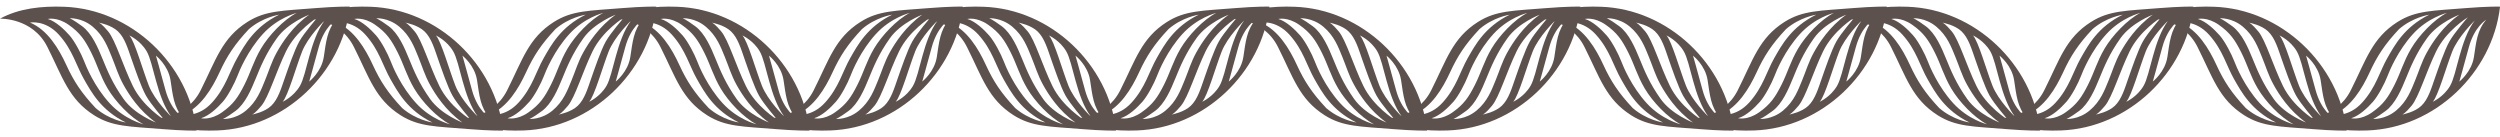 <svg width="311" height="17" viewBox="0 0 311 17" fill="none" xmlns="http://www.w3.org/2000/svg">
<path d="M146.858 6.048C145.905 7.665 145.565 9.03 144.792 10.557C144.019 12.084 143.427 12.982 141.99 13.988C140.553 14.993 139.403 14.706 139.403 14.706C140.391 14.419 141.451 13.412 142.115 12.658C142.781 11.904 143.607 10.287 143.894 9.532C144.181 8.778 145.206 6.298 147.092 4.232C148.949 2.198 151.241 1.622 151.312 1.604C149.677 2.442 147.811 4.432 146.858 6.046M148.816 6.532C148.152 7.735 147.846 8.833 147.362 10C146.877 11.168 146.374 12.605 144.991 13.755C143.609 14.905 142.117 14.798 142.117 14.798C142.117 14.798 142.459 14.708 143.679 13.81C144.901 12.912 145.655 11.115 146.229 9.715C146.805 8.315 147.451 6.697 148.834 4.758C150.216 2.817 152.858 1.829 152.858 1.829C150.775 3.303 149.48 5.332 148.816 6.534M151.618 5.168C151.007 6.263 150.271 8.436 149.822 9.713C149.373 10.988 148.996 12.336 148.133 13.162C147.325 13.937 145.917 14.222 145.743 14.255C145.815 14.235 146.124 14.103 146.911 13.162C147.826 12.066 148.725 8.958 149.982 6.372C151.224 3.818 153.848 2.192 153.915 2.153C153.864 2.211 152.218 4.09 151.616 5.17M154.672 7.091C154.385 8.96 152.858 10.145 152.858 10.145C152.858 10.145 153.342 8.456 154.043 5.871C154.744 3.283 156.209 2.45 156.209 2.45C155.068 3.752 154.959 5.224 154.672 7.093M149.552 12.66C150.216 11.959 151.241 8.276 151.978 6.409C152.702 4.57 154.715 2.61 154.778 2.549C152.946 4.992 152.569 9.211 151.706 10.686C150.906 12.053 149.55 12.662 149.55 12.662M137.195 14.257C139.368 13.359 140.77 11.023 141.703 8.995C142.636 6.964 143.581 5.517 145.358 3.623C147.057 2.151 149.056 1.837 149.121 1.827C146.014 3.354 144.827 5.601 143.894 7.233C142.961 8.868 142.492 10.861 140.785 12.748C139.079 14.634 137.193 14.257 137.193 14.257M145.167 2.731C141.994 4.746 141.262 7.45 139.35 11.242C137.509 14.895 133.463 14.745 133.463 14.745C135.861 16.049 138.671 16.325 141.406 16.229C149.832 15.934 156.953 9.045 157.917 0.876C157.915 0.876 157.91 0.876 157.908 0.876C157.91 0.86 157.911 0.845 157.913 0.827C157.744 0.815 156.203 0.802 153.715 1.005C149.556 1.346 147.442 1.288 145.169 2.731" fill="#5D514D"/>
<path d="M299.941 6.048C298.988 7.665 298.648 9.03 297.875 10.557C297.102 12.084 296.51 12.982 295.073 13.988C293.636 14.993 292.486 14.706 292.486 14.706C293.474 14.419 294.534 13.412 295.198 12.658C295.864 11.904 296.69 10.287 296.977 9.532C297.264 8.778 298.289 6.298 300.175 4.232C302.032 2.198 304.324 1.622 304.394 1.604C302.76 2.442 300.893 4.432 299.941 6.046M301.899 6.532C301.235 7.735 300.929 8.833 300.444 10C299.96 11.168 299.456 12.605 298.074 13.755C296.692 14.905 295.2 14.798 295.2 14.798C295.2 14.798 295.541 14.708 296.762 13.81C297.984 12.912 298.738 11.115 299.312 9.715C299.888 8.315 300.534 6.697 301.917 4.758C303.299 2.817 305.941 1.829 305.941 1.829C303.858 3.303 302.563 5.332 301.899 6.534M304.701 5.168C304.09 6.263 303.354 8.436 302.905 9.713C302.456 10.988 302.079 12.336 301.216 13.162C300.407 13.937 298.999 14.222 298.826 14.255C298.898 14.235 299.206 14.103 299.993 13.162C300.909 12.066 301.807 8.958 303.065 6.372C304.307 3.818 306.931 2.192 306.997 2.153C306.947 2.211 305.3 4.09 304.699 5.17M307.755 7.091C307.468 8.96 305.941 10.145 305.941 10.145C305.941 10.145 306.425 8.456 307.126 5.871C307.827 3.283 309.292 2.45 309.292 2.45C308.151 3.752 308.042 5.224 307.755 7.093M302.635 12.66C303.299 11.959 304.324 8.276 305.06 6.409C305.785 4.57 307.798 2.61 307.86 2.549C306.029 4.992 305.652 9.211 304.789 10.686C303.988 12.053 302.633 12.662 302.633 12.662M290.277 14.257C292.451 13.359 293.852 11.023 294.786 8.995C295.719 6.964 296.664 5.517 298.441 3.623C300.14 2.151 302.139 1.837 302.204 1.827C299.097 3.354 297.91 5.601 296.977 7.233C296.043 8.868 295.575 10.861 293.868 12.748C292.162 14.634 290.275 14.257 290.275 14.257M298.25 2.731C295.077 4.746 294.345 7.45 292.433 11.242C290.592 14.895 286.546 14.745 286.546 14.745C288.944 16.049 291.753 16.325 294.489 16.229C302.914 15.934 310.036 9.045 311 0.876C310.998 0.876 310.992 0.876 310.99 0.876C310.992 0.86 310.994 0.845 310.996 0.827C310.826 0.815 309.286 0.802 306.798 1.005C302.639 1.346 300.524 1.288 298.252 2.731" fill="#5D514D"/>
<path d="M132.245 15.461C132.174 15.444 129.882 14.866 128.025 12.833C126.139 10.768 125.116 8.29 124.827 7.534C124.54 6.778 123.714 5.162 123.048 4.408C122.384 3.654 121.324 2.647 120.336 2.36C120.336 2.36 121.486 2.073 122.923 3.078C124.36 4.084 124.954 4.982 125.725 6.509C126.496 8.036 126.838 9.401 127.791 11.017C128.744 12.632 130.61 14.622 132.245 15.46M133.791 15.241C133.791 15.241 131.149 14.253 129.767 12.312C128.384 10.371 127.736 8.754 127.162 7.354C126.588 5.954 125.832 4.156 124.612 3.26C123.39 2.362 123.05 2.272 123.05 2.272C123.05 2.272 124.542 2.164 125.924 3.314C127.306 4.465 127.81 5.9 128.294 7.069C128.779 8.239 129.085 9.332 129.749 10.537C130.413 11.74 131.708 13.771 133.791 15.243M134.849 14.915C134.785 14.874 132.159 13.249 130.917 10.695C129.659 8.108 128.761 5.002 127.845 3.904C127.059 2.963 126.75 2.83 126.678 2.811C126.85 2.844 128.259 3.129 129.068 3.904C129.931 4.73 130.308 6.077 130.757 7.352C131.206 8.627 131.942 10.801 132.553 11.898C133.154 12.976 134.801 14.856 134.851 14.915M137.142 14.62C137.142 14.62 135.677 13.784 134.976 11.199C134.275 8.612 133.791 6.923 133.791 6.923C133.791 6.923 135.318 8.108 135.605 9.977C135.892 11.845 135.999 13.318 137.142 14.62ZM132.641 6.384C133.504 7.858 133.881 12.078 135.712 14.52C135.65 14.46 133.637 12.499 132.912 10.66C132.176 8.791 131.151 5.109 130.487 4.41C130.487 4.41 131.842 5.019 132.643 6.386M121.72 4.318C123.427 6.204 123.893 8.198 124.829 9.832C125.762 11.466 126.949 13.712 130.056 15.239C129.991 15.229 127.992 14.915 126.293 13.443C124.516 11.549 123.571 10.102 122.638 8.071C121.705 6.042 120.303 3.705 118.129 2.809C118.129 2.809 120.016 2.432 121.722 4.318M134.644 16.063C137.132 16.268 138.672 16.252 138.842 16.241C138.84 16.225 138.838 16.207 138.837 16.192C138.84 16.192 138.844 16.192 138.846 16.192C137.882 8.02 130.761 1.131 122.335 0.839C119.6 0.743 116.79 1.018 114.392 2.323C114.392 2.323 118.438 2.172 120.279 5.825C122.191 9.617 122.923 12.322 126.096 14.337C128.369 15.78 130.481 15.723 134.642 16.063" fill="#5D514D"/>
<path d="M285.327 15.461C285.257 15.444 282.965 14.866 281.108 12.833C279.222 10.768 278.198 8.29 277.909 7.534C277.622 6.778 276.796 5.162 276.131 4.408C275.467 3.654 274.407 2.647 273.419 2.36C273.419 2.36 274.569 2.073 276.006 3.078C277.443 4.084 278.036 4.982 278.808 6.509C279.579 8.036 279.921 9.401 280.873 11.017C281.826 12.632 283.693 14.622 285.327 15.46M286.874 15.241C286.874 15.241 284.232 14.253 282.85 12.312C281.467 10.371 280.819 8.754 280.245 7.354C279.671 5.954 278.915 4.156 277.695 3.26C276.472 2.362 276.133 2.272 276.133 2.272C276.133 2.272 277.624 2.164 279.007 3.314C280.389 4.465 280.893 5.9 281.377 7.069C281.861 8.239 282.168 9.332 282.832 10.537C283.496 11.74 284.79 13.771 286.874 15.243M287.932 14.915C287.868 14.874 285.241 13.249 284 10.695C282.742 8.108 281.844 5.002 280.928 3.904C280.141 2.963 279.833 2.83 279.761 2.811C279.932 2.844 281.342 3.129 282.15 3.904C283.014 4.73 283.39 6.077 283.839 7.352C284.289 8.627 285.025 10.801 285.636 11.898C286.237 12.976 287.883 14.856 287.934 14.915M290.224 14.62C290.224 14.62 288.76 13.784 288.059 11.199C287.358 8.612 286.874 6.923 286.874 6.923C286.874 6.923 288.401 8.108 288.688 9.977C288.975 11.845 289.082 13.318 290.224 14.62ZM285.724 6.384C286.587 7.858 286.964 12.078 288.795 14.52C288.733 14.46 286.72 12.499 285.995 10.66C285.259 8.791 284.234 5.109 283.57 4.41C283.57 4.41 284.925 5.019 285.726 6.386M274.803 4.318C276.509 6.204 276.976 8.198 277.911 9.832C278.845 11.466 280.032 13.712 283.138 15.239C283.074 15.229 281.075 14.915 279.376 13.443C277.599 11.549 276.654 10.102 275.721 8.071C274.787 6.042 273.385 3.705 271.212 2.809C271.212 2.809 273.098 2.432 274.805 4.318M287.727 16.063C290.215 16.268 291.755 16.252 291.925 16.241C291.923 16.225 291.921 16.207 291.919 16.192C291.923 16.192 291.927 16.192 291.929 16.192C290.964 8.02 283.843 1.131 275.418 0.839C272.682 0.743 269.873 1.018 267.475 2.323C267.475 2.323 271.521 2.172 273.362 5.825C275.273 9.617 276.006 12.322 279.179 14.337C281.451 15.78 283.564 15.723 287.725 16.063" fill="#5D514D"/>
<path d="M108.726 6.048C107.773 7.665 107.433 9.03 106.66 10.557C105.887 12.084 105.295 12.982 103.858 13.988C102.421 14.993 101.271 14.706 101.271 14.706C102.259 14.419 103.319 13.412 103.983 12.658C104.649 11.904 105.475 10.287 105.762 9.532C106.049 8.778 107.074 6.298 108.96 4.232C110.817 2.198 113.109 1.622 113.18 1.604C111.545 2.442 109.679 4.432 108.726 6.046M110.684 6.532C110.02 7.735 109.714 8.833 109.23 10C108.745 11.168 108.242 12.605 106.859 13.755C105.477 14.905 103.985 14.798 103.985 14.798C103.985 14.798 104.327 14.708 105.547 13.81C106.769 12.912 107.523 11.115 108.097 9.715C108.673 8.315 109.319 6.697 110.702 4.758C112.084 2.817 114.726 1.829 114.726 1.829C112.643 3.303 111.348 5.332 110.684 6.534M113.486 5.168C112.875 6.263 112.139 8.436 111.69 9.713C111.241 10.988 110.864 12.336 110.001 13.162C109.192 13.937 107.785 14.222 107.611 14.255C107.683 14.235 107.992 14.103 108.779 13.162C109.694 12.066 110.592 8.958 111.85 6.372C113.092 3.818 115.716 2.192 115.782 2.153C115.732 2.211 114.086 4.09 113.484 5.17M116.54 7.091C116.253 8.96 114.726 10.145 114.726 10.145C114.726 10.145 115.21 8.456 115.911 5.871C116.612 3.283 118.077 2.45 118.077 2.45C116.936 3.752 116.827 5.224 116.54 7.093M111.42 12.66C112.084 11.959 113.109 8.276 113.845 6.409C114.57 4.57 116.583 2.61 116.645 2.549C114.814 4.992 114.437 9.211 113.574 10.686C112.774 12.053 111.418 12.662 111.418 12.662M99.062 14.257C101.236 13.359 102.638 11.023 103.571 8.995C104.504 6.964 105.449 5.517 107.226 3.623C108.925 2.151 110.924 1.837 110.989 1.827C107.882 3.354 106.695 5.601 105.762 7.233C104.828 8.868 104.36 10.861 102.653 12.748C100.947 14.634 99.061 14.257 99.061 14.257M107.035 2.731C103.862 4.746 103.13 7.45 101.218 11.242C99.377 14.895 95.331 14.745 95.331 14.745C97.729 16.049 100.539 16.325 103.274 16.229C111.7 15.934 118.821 9.045 119.785 0.876C119.783 0.876 119.777 0.876 119.775 0.876C119.777 0.86 119.779 0.845 119.781 0.827C119.611 0.815 118.071 0.802 115.583 1.005C111.424 1.346 109.31 1.288 107.037 2.731" fill="#5D514D"/>
<path d="M261.809 6.048C260.856 7.665 260.516 9.03 259.743 10.557C258.969 12.084 258.378 12.982 256.941 13.988C255.504 14.993 254.354 14.706 254.354 14.706C255.342 14.419 256.402 13.412 257.066 12.658C257.732 11.904 258.558 10.287 258.845 9.532C259.132 8.778 260.157 6.298 262.043 4.232C263.9 2.198 266.192 1.622 266.262 1.604C264.628 2.442 262.761 4.432 261.809 6.046M263.767 6.532C263.103 7.735 262.797 8.833 262.312 10C261.828 11.168 261.324 12.605 259.942 13.755C258.559 14.905 257.068 14.798 257.068 14.798C257.068 14.798 257.409 14.708 258.63 13.81C259.852 12.912 260.606 11.115 261.18 9.715C261.756 8.315 262.402 6.697 263.785 4.758C265.167 2.817 267.809 1.829 267.809 1.829C265.725 3.303 264.431 5.332 263.767 6.534M266.569 5.168C265.958 6.263 265.222 8.436 264.773 9.713C264.323 10.988 263.947 12.336 263.084 13.162C262.275 13.937 260.867 14.222 260.694 14.255C260.766 14.235 261.074 14.103 261.861 13.162C262.777 12.066 263.675 8.958 264.933 6.372C266.175 3.818 268.799 2.192 268.865 2.153C268.814 2.211 267.168 4.09 266.567 5.17M269.623 7.091C269.336 8.96 267.809 10.145 267.809 10.145C267.809 10.145 268.293 8.456 268.994 5.871C269.695 3.283 271.159 2.45 271.159 2.45C270.019 3.752 269.91 5.224 269.623 7.093M264.503 12.66C265.167 11.959 266.192 8.276 266.928 6.409C267.653 4.57 269.666 2.61 269.728 2.549C267.897 4.992 267.52 9.211 266.657 10.686C265.856 12.053 264.501 12.662 264.501 12.662M252.145 14.257C254.318 13.359 255.72 11.023 256.654 8.995C257.587 6.964 258.532 5.517 260.309 3.623C262.008 2.151 264.007 1.837 264.072 1.827C260.965 3.354 259.778 5.601 258.845 7.233C257.911 8.868 257.443 10.861 255.736 12.748C254.029 14.634 252.143 14.257 252.143 14.257M260.118 2.731C256.945 4.746 256.212 7.45 254.301 11.242C252.46 14.895 248.414 14.745 248.414 14.745C250.812 16.049 253.621 16.325 256.357 16.229C264.782 15.934 271.903 9.045 272.868 0.876C272.866 0.876 272.86 0.876 272.858 0.876C272.86 0.86 272.862 0.845 272.864 0.827C272.694 0.815 271.154 0.802 268.666 1.005C264.507 1.346 262.392 1.288 260.12 2.731" fill="#5D514D"/>
<path d="M94.113 15.461C94.043 15.444 91.75 14.866 89.893 12.833C88.007 10.768 86.984 8.29 86.695 7.534C86.408 6.778 85.582 5.162 84.916 4.408C84.252 3.654 83.192 2.647 82.204 2.36C82.204 2.36 83.354 2.073 84.791 3.078C86.228 4.084 86.822 4.982 87.593 6.509C88.364 8.036 88.706 9.401 89.659 11.017C90.612 12.632 92.478 14.622 94.113 15.46M95.659 15.241C95.659 15.241 93.017 14.253 91.635 12.312C90.252 10.371 89.604 8.754 89.03 7.354C88.456 5.954 87.702 4.156 86.48 3.26C85.258 2.362 84.918 2.272 84.918 2.272C84.918 2.272 86.41 2.164 87.792 3.314C89.175 4.465 89.678 5.9 90.163 7.069C90.647 8.239 90.954 9.332 91.617 10.537C92.281 11.74 93.576 13.771 95.659 15.243M96.719 14.915C96.655 14.874 94.029 13.249 92.787 10.695C91.529 8.108 90.631 5.002 89.716 3.904C88.929 2.963 88.62 2.83 88.548 2.811C88.72 2.844 90.129 3.129 90.938 3.904C91.801 4.73 92.178 6.077 92.627 7.352C93.076 8.627 93.812 10.801 94.423 11.898C95.025 12.976 96.671 14.856 96.721 14.915M99.01 14.62C99.01 14.62 97.545 13.784 96.844 11.199C96.143 8.612 95.659 6.923 95.659 6.923C95.659 6.923 97.186 8.108 97.473 9.977C97.76 11.845 97.868 13.318 99.01 14.62ZM94.509 6.384C95.372 7.858 95.749 12.078 97.581 14.52C97.518 14.46 95.505 12.499 94.781 10.66C94.044 8.791 93.019 5.109 92.355 4.41C92.355 4.41 93.71 5.019 94.511 6.386M83.588 4.318C85.295 6.204 85.761 8.198 86.697 9.832C87.63 11.466 88.817 13.712 91.924 15.239C91.859 15.229 89.86 14.915 88.161 13.443C86.384 11.549 85.439 10.102 84.506 8.071C83.573 6.042 82.171 3.705 79.998 2.809C79.998 2.809 81.884 2.432 83.59 4.318M96.514 16.063C99.002 16.268 100.543 16.252 100.712 16.241C100.711 16.225 100.709 16.207 100.707 16.192C100.711 16.192 100.714 16.192 100.716 16.192C99.752 8.02 92.631 1.131 84.205 0.839C81.47 0.743 78.66 1.018 76.262 2.323C76.262 2.323 80.308 2.172 82.151 5.825C84.063 9.617 84.795 12.322 87.968 14.337C90.241 15.78 92.353 15.723 96.514 16.063Z" fill="#5D514D"/>
<path d="M247.195 15.461C247.125 15.444 244.833 14.866 242.976 12.833C241.09 10.768 240.066 8.29 239.777 7.534C239.49 6.778 238.664 5.162 237.999 4.408C237.335 3.654 236.274 2.647 235.286 2.36C235.286 2.36 236.437 2.073 237.874 3.078C239.311 4.084 239.904 4.982 240.676 6.509C241.447 8.036 241.789 9.401 242.741 11.017C243.694 12.632 245.561 14.622 247.195 15.46M248.742 15.241C248.742 15.241 246.1 14.253 244.717 12.312C243.335 10.371 242.687 8.754 242.113 7.354C241.539 5.954 240.785 4.156 239.563 3.26C238.34 2.362 238.001 2.272 238.001 2.272C238.001 2.272 239.492 2.164 240.875 3.314C242.257 4.465 242.761 5.9 243.245 7.069C243.729 8.239 244.036 9.332 244.7 10.537C245.364 11.74 246.658 13.771 248.742 15.243M249.802 14.915C249.738 14.874 247.111 13.249 245.869 10.695C244.612 8.108 243.714 5.002 242.798 3.904C242.011 2.963 241.703 2.83 241.63 2.811C241.802 2.844 243.212 3.129 244.02 3.904C244.883 4.73 245.26 6.077 245.709 7.352C246.158 8.627 246.895 10.801 247.506 11.898C248.107 12.976 249.753 14.856 249.804 14.915M252.092 14.62C252.092 14.62 250.628 13.784 249.927 11.199C249.226 8.612 248.742 6.923 248.742 6.923C248.742 6.923 250.269 8.108 250.556 9.977C250.843 11.845 250.95 13.318 252.092 14.62ZM247.592 6.384C248.455 7.858 248.832 12.078 250.663 14.52C250.601 14.46 248.587 12.499 247.863 10.66C247.127 8.791 246.102 5.109 245.438 4.41C245.438 4.41 246.793 5.019 247.594 6.386M236.671 4.318C238.377 6.204 238.844 8.198 239.779 9.832C240.713 11.466 241.9 13.712 245.006 15.239C244.942 15.229 242.943 14.915 241.244 13.443C239.467 11.549 238.522 10.102 237.589 8.071C236.655 6.042 235.253 3.705 233.08 2.809C233.08 2.809 234.966 2.432 236.673 4.318M249.597 16.063C252.085 16.268 253.625 16.252 253.795 16.241C253.793 16.225 253.791 16.207 253.789 16.192C253.793 16.192 253.797 16.192 253.799 16.192C252.834 8.02 245.713 1.131 237.288 0.839C234.552 0.743 231.743 1.018 229.345 2.323C229.345 2.323 233.39 2.172 235.234 5.825C237.145 9.617 237.878 12.322 241.05 14.337C243.323 15.78 245.436 15.723 249.597 16.063Z" fill="#5D514D"/>
<path d="M70.596 6.048C69.643 7.665 69.303 9.03 68.53 10.557C67.757 12.084 67.165 12.982 65.728 13.988C64.291 14.993 63.141 14.706 63.141 14.706C64.129 14.419 65.189 13.412 65.853 12.658C66.519 11.904 67.345 10.287 67.632 9.532C67.919 8.778 68.944 6.298 70.83 4.232C72.687 2.198 74.979 1.622 75.049 1.604C73.415 2.442 71.549 4.432 70.596 6.046M72.554 6.532C71.89 7.735 71.584 8.833 71.099 10C70.615 11.168 70.111 12.605 68.729 13.755C67.347 14.905 65.855 14.798 65.855 14.798C65.855 14.798 66.197 14.708 67.417 13.81C68.639 12.912 69.393 11.115 69.967 9.715C70.543 8.315 71.189 6.697 72.572 4.758C73.954 2.817 76.596 1.829 76.596 1.829C74.513 3.303 73.218 5.332 72.554 6.534M75.356 5.168C74.745 6.263 74.009 8.436 73.56 9.713C73.111 10.988 72.734 12.336 71.871 13.162C71.062 13.937 69.654 14.222 69.481 14.255C69.553 14.235 69.862 14.103 70.648 13.162C71.564 12.066 72.462 8.958 73.72 6.372C74.962 3.818 77.586 2.192 77.652 2.153C77.602 2.211 75.956 4.09 75.354 5.17M78.41 7.091C78.123 8.96 76.596 10.145 76.596 10.145C76.596 10.145 77.08 8.456 77.781 5.871C78.482 3.283 79.947 2.45 79.947 2.45C78.806 3.752 78.697 5.224 78.41 7.093M73.29 12.66C73.954 11.959 74.979 8.276 75.715 6.409C76.44 4.57 78.453 2.61 78.515 2.549C76.684 4.992 76.307 9.211 75.444 10.686C74.643 12.053 73.288 12.662 73.288 12.662M60.932 14.257C63.105 13.359 64.507 11.023 65.441 8.995C66.374 6.964 67.319 5.517 69.096 3.623C70.795 2.151 72.794 1.837 72.859 1.827C69.752 3.354 68.565 5.601 67.632 7.233C66.698 8.868 66.23 10.861 64.523 12.748C62.817 14.634 60.93 14.257 60.93 14.257M68.903 2.731C65.73 4.746 64.998 7.45 63.086 11.242C61.245 14.895 57.199 14.745 57.199 14.745C59.597 16.049 62.407 16.325 65.142 16.229C73.567 15.934 80.689 9.045 81.653 0.876C81.651 0.876 81.645 0.876 81.643 0.876C81.645 0.86 81.647 0.845 81.649 0.827C81.479 0.815 79.939 0.802 77.451 1.005C73.292 1.346 71.177 1.288 68.905 2.731" fill="#5D514D"/>
<path d="M223.678 6.048C222.726 7.665 222.386 9.03 221.613 10.557C220.839 12.084 220.248 12.982 218.811 13.988C217.374 14.993 216.223 14.706 216.223 14.706C217.211 14.419 218.272 13.412 218.936 12.658C219.601 11.904 220.427 10.287 220.714 9.532C221.001 8.778 222.027 6.298 223.913 4.232C225.77 2.198 228.062 1.622 228.132 1.604C226.498 2.442 224.631 4.432 223.678 6.046M225.637 6.532C224.973 7.735 224.666 8.833 224.182 10C223.698 11.168 223.194 12.605 221.812 13.755C220.429 14.905 218.938 14.798 218.938 14.798C218.938 14.798 219.279 14.708 220.5 13.81C221.722 12.912 222.476 11.115 223.05 9.715C223.626 8.315 224.272 6.697 225.654 4.758C227.037 2.817 229.679 1.829 229.679 1.829C227.595 3.303 226.301 5.332 225.637 6.534M228.439 5.168C227.828 6.263 227.092 8.436 226.642 9.713C226.193 10.988 225.817 12.336 224.953 13.162C224.145 13.937 222.737 14.222 222.564 14.255C222.636 14.235 222.944 14.103 223.731 13.162C224.647 12.066 225.545 8.958 226.803 6.372C228.044 3.818 230.669 2.192 230.735 2.153C230.684 2.211 229.038 4.09 228.437 5.17M231.493 7.091C231.206 8.96 229.679 10.145 229.679 10.145C229.679 10.145 230.163 8.456 230.864 5.871C231.565 3.283 233.029 2.45 233.029 2.45C231.889 3.752 231.78 5.224 231.493 7.093M226.373 12.66C227.037 11.959 228.062 8.276 228.798 6.409C229.523 4.57 231.536 2.61 231.598 2.549C229.767 4.992 229.39 9.211 228.527 10.686C227.726 12.053 226.371 12.662 226.371 12.662M214.015 14.257C216.188 13.359 217.59 11.023 218.524 8.995C219.457 6.964 220.402 5.517 222.179 3.623C223.878 2.151 225.877 1.837 225.941 1.827C222.835 3.354 221.648 5.601 220.714 7.233C219.781 8.868 219.312 10.861 217.606 12.748C215.899 14.634 214.013 14.257 214.013 14.257M221.986 2.731C218.813 4.746 218.08 7.45 216.169 11.242C214.327 14.895 210.282 14.745 210.282 14.745C212.68 16.049 215.489 16.325 218.225 16.229C226.65 15.934 233.771 9.045 234.736 0.876C234.734 0.876 234.728 0.876 234.726 0.876C234.728 0.86 234.73 0.845 234.732 0.827C234.562 0.815 233.022 0.802 230.534 1.005C226.375 1.346 224.26 1.288 221.987 2.731" fill="#5D514D"/>
<path d="M55.982 15.461C55.912 15.444 53.62 14.866 51.763 12.833C49.877 10.768 48.853 8.29 48.565 7.534C48.278 6.778 47.452 5.162 46.786 4.408C46.122 3.654 45.062 2.647 44.074 2.36C44.074 2.36 45.224 2.073 46.661 3.078C48.098 4.084 48.691 4.982 49.463 6.509C50.234 8.036 50.576 9.401 51.529 11.017C52.481 12.632 54.348 14.622 55.982 15.46M57.529 15.241C57.529 15.241 54.887 14.253 53.505 12.312C52.122 10.371 51.474 8.754 50.9 7.354C50.326 5.954 49.57 4.156 48.35 3.26C47.127 2.362 46.788 2.272 46.788 2.272C46.788 2.272 48.279 2.164 49.662 3.314C51.044 4.465 51.548 5.9 52.032 7.069C52.517 8.239 52.823 9.332 53.487 10.537C54.151 11.74 55.445 13.771 57.529 15.243M58.587 14.915C58.521 14.874 55.897 13.249 54.655 10.695C53.397 8.108 52.499 5.002 51.583 3.904C50.796 2.963 50.488 2.83 50.416 2.811C50.589 2.844 51.997 3.129 52.806 3.904C53.669 4.73 54.045 6.077 54.495 7.352C54.944 8.627 55.68 10.801 56.291 11.898C56.892 12.976 58.538 14.856 58.589 14.915M60.88 14.62C60.88 14.62 59.415 13.784 58.714 11.199C58.013 8.612 57.529 6.923 57.529 6.923C57.529 6.923 59.056 8.108 59.343 9.977C59.63 11.845 59.737 13.318 60.88 14.62ZM56.379 6.384C57.242 7.858 57.619 12.078 59.45 14.52C59.388 14.46 57.375 12.499 56.65 10.66C55.914 8.791 54.889 5.109 54.225 4.41C54.225 4.41 55.58 5.019 56.381 6.386M45.458 4.318C47.164 6.204 47.631 8.198 48.566 9.832C49.5 11.466 50.687 13.712 53.794 15.239C53.729 15.229 51.73 14.915 50.031 13.443C48.254 11.549 47.309 10.102 46.376 8.071C45.44 6.042 44.04 3.705 41.867 2.809C41.867 2.809 43.753 2.432 45.46 4.318M58.382 16.063C60.87 16.268 62.41 16.252 62.58 16.241C62.578 16.225 62.576 16.207 62.574 16.192C62.578 16.192 62.582 16.192 62.584 16.192C61.62 8.02 54.498 1.131 46.073 0.839C43.337 0.743 40.528 1.018 38.13 2.323C38.13 2.323 42.176 2.172 44.017 5.825C45.928 9.617 46.663 12.322 49.834 14.337C52.106 15.78 54.219 15.723 58.38 16.063" fill="#5D514D"/>
<path d="M209.065 15.461C208.995 15.444 206.703 14.866 204.846 12.833C202.959 10.768 201.936 8.29 201.647 7.534C201.36 6.778 200.534 5.162 199.868 4.408C199.205 3.654 198.144 2.647 197.156 2.36C197.156 2.36 198.306 2.073 199.743 3.078C201.181 4.084 201.774 4.982 202.545 6.509C203.317 8.036 203.658 9.401 204.611 11.017C205.564 12.632 207.431 14.622 209.065 15.46M210.612 15.241C210.612 15.241 207.97 14.253 206.587 12.312C205.205 10.371 204.557 8.754 203.983 7.354C203.408 5.954 202.653 4.156 201.432 3.26C200.21 2.362 199.87 2.272 199.87 2.272C199.87 2.272 201.362 2.164 202.745 3.314C204.127 4.465 204.631 5.9 205.115 7.069C205.599 8.239 205.906 9.332 206.57 10.537C207.234 11.74 208.528 13.771 210.612 15.243M211.67 14.915C211.604 14.874 208.979 13.249 207.737 10.695C206.48 8.108 205.582 5.002 204.666 3.904C203.879 2.963 203.571 2.83 203.498 2.811C203.672 2.844 205.08 3.129 205.888 3.904C206.751 4.73 207.128 6.077 207.577 7.352C208.026 8.627 208.762 10.801 209.374 11.898C209.975 12.976 211.621 14.856 211.672 14.915M213.962 14.62C213.962 14.62 212.498 13.784 211.797 11.199C211.096 8.612 210.612 6.923 210.612 6.923C210.612 6.923 212.139 8.108 212.426 9.977C212.713 11.845 212.82 13.318 213.962 14.62ZM209.462 6.384C210.325 7.858 210.701 12.078 212.533 14.52C212.47 14.46 210.457 12.499 209.733 10.66C208.997 8.791 207.972 5.109 207.308 4.41C207.308 4.41 208.663 5.019 209.463 6.386M198.541 4.318C200.247 6.204 200.714 8.198 201.649 9.832C202.583 11.466 203.77 13.712 206.876 15.239C206.812 15.229 204.812 14.915 203.114 13.443C201.337 11.549 200.392 10.102 199.458 8.071C198.523 6.042 197.123 3.705 194.95 2.809C194.95 2.809 196.836 2.432 198.543 4.318M211.465 16.063C213.952 16.268 215.493 16.252 215.663 16.241C215.661 16.225 215.659 16.207 215.657 16.192C215.661 16.192 215.665 16.192 215.667 16.192C214.702 8.02 207.581 1.131 199.156 0.839C196.42 0.743 193.61 1.018 191.213 2.323C191.213 2.323 195.258 2.172 197.1 5.825C199.011 9.617 199.745 12.322 202.916 14.337C205.189 15.78 207.302 15.723 211.463 16.063" fill="#5D514D"/>
<path d="M32.464 6.048C31.511 7.665 31.171 9.03 30.398 10.557C29.625 12.084 29.033 12.982 27.596 13.988C26.159 14.993 25.009 14.706 25.009 14.706C25.997 14.419 27.057 13.412 27.721 12.658C28.387 11.904 29.211 10.287 29.5 9.532C29.787 8.778 30.812 6.298 32.698 4.232C34.555 2.198 36.847 1.622 36.917 1.604C35.283 2.442 33.416 4.432 32.464 6.046M34.422 6.532C33.758 7.735 33.452 8.833 32.967 10C32.483 11.168 31.979 12.605 30.597 13.755C29.212 14.905 27.723 14.798 27.723 14.798C27.723 14.798 28.064 14.708 29.285 13.81C30.507 12.912 31.261 11.115 31.835 9.715C32.411 8.315 33.057 6.697 34.44 4.758C35.822 2.817 38.464 1.829 38.464 1.829C36.38 3.303 35.086 5.332 34.422 6.534M37.224 5.168C36.613 6.263 35.877 8.436 35.428 9.713C34.978 10.988 34.602 12.336 33.739 13.162C32.93 13.937 31.522 14.222 31.349 14.255C31.421 14.235 31.729 14.103 32.516 13.162C33.432 12.066 34.33 8.958 35.588 6.372C36.83 3.818 39.456 2.192 39.52 2.153C39.469 2.211 37.823 4.09 37.222 5.17M40.278 7.091C39.991 8.96 38.464 10.145 38.464 10.145C38.464 10.145 38.948 8.456 39.649 5.871C40.35 3.283 41.815 2.45 41.815 2.45C40.674 3.752 40.565 5.224 40.278 7.093M35.158 12.66C35.822 11.959 36.847 8.276 37.583 6.409C38.308 4.57 40.321 2.61 40.383 2.549C38.552 4.992 38.175 9.211 37.312 10.686C36.511 12.053 35.156 12.662 35.156 12.662M22.8 14.257C24.974 13.359 26.375 11.023 27.309 8.995C28.242 6.964 29.187 5.517 30.964 3.623C32.663 2.151 34.662 1.837 34.727 1.827C31.62 3.354 30.433 5.601 29.5 7.233C28.566 8.868 28.098 10.861 26.391 12.748C24.684 14.634 22.798 14.257 22.798 14.257M30.773 2.731C27.6 4.746 26.867 7.45 24.956 11.242C23.115 14.895 19.069 14.745 19.069 14.745C21.467 16.049 24.274 16.325 27.012 16.229C35.437 15.934 42.559 9.045 43.523 0.876C43.521 0.876 43.515 0.876 43.513 0.876C43.515 0.86 43.517 0.845 43.519 0.827C43.349 0.815 41.809 0.802 39.321 1.005C35.162 1.346 33.047 1.288 30.775 2.731" fill="#5D514D"/>
<path d="M185.546 6.048C184.593 7.665 184.254 9.03 183.481 10.557C182.707 12.084 182.116 12.982 180.679 13.988C179.241 14.993 178.091 14.706 178.091 14.706C179.079 14.419 180.14 13.412 180.804 12.658C181.469 11.904 182.293 10.287 182.582 9.532C182.869 8.778 183.894 6.298 185.781 4.232C187.638 2.198 189.93 1.622 190 1.604C188.366 2.442 186.499 4.432 185.546 6.046M187.505 6.532C186.841 7.735 186.534 8.833 186.05 10C185.566 11.168 185.062 12.605 183.68 13.755C182.295 14.905 180.805 14.798 180.805 14.798C180.805 14.798 181.147 14.708 182.368 13.81C183.59 12.912 184.344 11.115 184.918 9.715C185.494 8.315 186.14 6.697 187.522 4.758C188.905 2.817 191.547 1.829 191.547 1.829C189.463 3.303 188.169 5.332 187.505 6.534M190.307 5.168C189.696 6.263 188.959 8.436 188.51 9.713C188.061 10.988 187.684 12.336 186.821 13.162C186.013 13.937 184.605 14.222 184.431 14.255C184.504 14.235 184.812 14.103 185.599 13.162C186.515 12.066 187.413 8.958 188.67 6.372C189.912 3.818 192.539 2.192 192.603 2.153C192.552 2.211 190.906 4.09 190.305 5.17M193.361 7.091C193.074 8.96 191.547 10.145 191.547 10.145C191.547 10.145 192.031 8.456 192.732 5.871C193.433 3.283 194.897 2.45 194.897 2.45C193.757 3.752 193.648 5.224 193.361 7.093M188.241 12.66C188.905 11.959 189.93 8.276 190.666 6.409C191.39 4.57 193.404 2.61 193.466 2.549C191.635 4.992 191.258 9.211 190.395 10.686C189.594 12.053 188.239 12.662 188.239 12.662M175.883 14.257C178.056 13.359 179.458 11.023 180.392 8.995C181.325 6.964 182.27 5.517 184.047 3.623C185.746 2.151 187.745 1.837 187.809 1.827C184.703 3.354 183.516 5.601 182.582 7.233C181.649 8.868 181.18 10.861 179.474 12.748C177.767 14.634 175.881 14.257 175.881 14.257M183.855 2.731C180.682 4.746 179.95 7.45 178.039 11.242C176.197 14.895 172.152 14.745 172.152 14.745C174.549 16.049 177.357 16.325 180.095 16.229C188.52 15.934 195.641 9.045 196.606 0.876C196.604 0.876 196.598 0.876 196.596 0.876C196.598 0.86 196.6 0.845 196.602 0.827C196.432 0.815 194.891 0.802 192.404 1.005C188.245 1.346 186.13 1.288 183.857 2.731" fill="#5D514D"/>
<path d="M17.851 15.461C17.78 15.444 15.488 14.866 13.631 12.833C11.745 10.768 10.722 8.29 10.433 7.534C10.146 6.778 9.32 5.162 8.654 4.408C7.99 3.654 6.93 2.647 5.942 2.36C5.942 2.36 7.092 2.073 8.529 3.078C9.966 4.084 10.56 4.982 11.331 6.509C12.102 8.036 12.444 9.401 13.397 11.017C14.35 12.632 16.216 14.622 17.851 15.46M19.397 15.241C19.397 15.241 16.755 14.253 15.373 12.312C13.99 10.371 13.342 8.754 12.768 7.354C12.194 5.954 11.438 4.156 10.218 3.26C8.996 2.362 8.656 2.272 8.656 2.272C8.656 2.272 10.148 2.164 11.53 3.314C12.912 4.465 13.416 5.9 13.9 7.069C14.385 8.239 14.691 9.332 15.355 10.537C16.019 11.74 17.314 13.771 19.397 15.243M20.455 14.915C20.391 14.874 17.765 13.249 16.523 10.695C15.265 8.108 14.367 5.002 13.451 3.904C12.665 2.963 12.356 2.83 12.284 2.811C12.456 2.844 13.865 3.129 14.674 3.904C15.537 4.73 15.914 6.077 16.363 7.352C16.812 8.627 17.548 10.801 18.159 11.898C18.76 12.976 20.407 14.856 20.457 14.915M22.748 14.62C22.748 14.62 21.283 13.784 20.582 11.199C19.881 8.612 19.397 6.923 19.397 6.923C19.397 6.923 20.924 8.108 21.211 9.977C21.498 11.845 21.605 13.318 22.748 14.62ZM18.247 6.384C19.11 7.858 19.487 12.078 21.318 14.52C21.256 14.46 19.243 12.499 18.518 10.66C17.782 8.791 16.757 5.109 16.093 4.41C16.093 4.41 17.448 5.019 18.249 6.386M7.326 4.318C9.033 6.204 9.499 8.198 10.435 9.832C11.368 11.466 12.555 13.712 15.662 15.239C15.597 15.229 13.598 14.915 11.899 13.443C10.122 11.549 9.177 10.102 8.244 8.071C7.31 6.042 5.909 3.705 3.735 2.809C3.735 2.809 5.621 2.432 7.328 4.318M20.252 16.063C22.74 16.268 24.28 16.252 24.45 16.241C24.448 16.225 24.446 16.207 24.444 16.192C24.448 16.192 24.452 16.192 24.454 16.192C23.49 8.02 16.369 1.131 7.943 0.839C5.208 0.743 2.398 1.018 0 2.323C0 2.323 4.046 2.172 5.887 5.825C7.799 9.617 8.531 12.322 11.704 14.337C13.977 15.78 16.089 15.723 20.25 16.063" fill="#5D514D"/>
<path d="M170.933 15.461C170.863 15.444 168.571 14.866 166.714 12.833C164.828 10.768 163.804 8.29 163.515 7.534C163.228 6.778 162.402 5.162 161.737 4.408C161.073 3.654 160.012 2.647 159.024 2.36C159.024 2.36 160.175 2.073 161.612 3.078C163.049 4.084 163.642 4.982 164.414 6.509C165.185 8.036 165.527 9.401 166.479 11.017C167.432 12.632 169.299 14.622 170.933 15.46M172.48 15.241C172.48 15.241 169.838 14.253 168.455 12.312C167.073 10.371 166.425 8.754 165.851 7.354C165.277 5.954 164.521 4.156 163.301 3.26C162.078 2.362 161.739 2.272 161.739 2.272C161.739 2.272 163.23 2.164 164.613 3.314C165.995 4.465 166.499 5.9 166.983 7.069C167.467 8.239 167.774 9.332 168.438 10.537C169.102 11.74 170.396 13.771 172.48 15.243M173.538 14.915C173.474 14.874 170.847 13.249 169.606 10.695C168.348 8.108 167.45 5.002 166.534 3.904C165.747 2.963 165.439 2.83 165.366 2.811C165.538 2.844 166.948 3.129 167.756 3.904C168.619 4.73 168.996 6.077 169.445 7.352C169.895 8.627 170.631 10.801 171.242 11.898C171.843 12.976 173.489 14.856 173.54 14.915M175.83 14.62C175.83 14.62 174.366 13.784 173.665 11.199C172.964 8.612 172.48 6.923 172.48 6.923C172.48 6.923 174.007 8.108 174.294 9.977C174.581 11.845 174.688 13.318 175.83 14.62ZM171.33 6.384C172.193 7.858 172.57 12.078 174.401 14.52C174.339 14.46 172.325 12.499 171.601 10.66C170.865 8.791 169.84 5.109 169.176 4.41C169.176 4.41 170.531 5.019 171.332 6.386M160.409 4.318C162.115 6.204 162.582 8.198 163.517 9.832C164.451 11.466 165.638 13.712 168.744 15.239C168.68 15.229 166.681 14.915 164.982 13.443C163.205 11.549 162.26 10.102 161.327 8.071C160.393 6.042 158.991 3.705 156.818 2.809C156.818 2.809 158.704 2.432 160.411 4.318M173.335 16.063C175.823 16.268 177.363 16.252 177.533 16.241C177.531 16.225 177.529 16.207 177.527 16.192C177.531 16.192 177.535 16.192 177.537 16.192C176.572 8.02 169.451 1.131 161.026 0.839C158.29 0.743 155.481 1.018 153.083 2.323C153.083 2.323 157.129 2.172 158.97 5.825C160.881 9.617 161.614 12.322 164.787 14.337C167.059 15.78 169.172 15.723 173.333 16.063" fill="#5D514D"/>
</svg>
